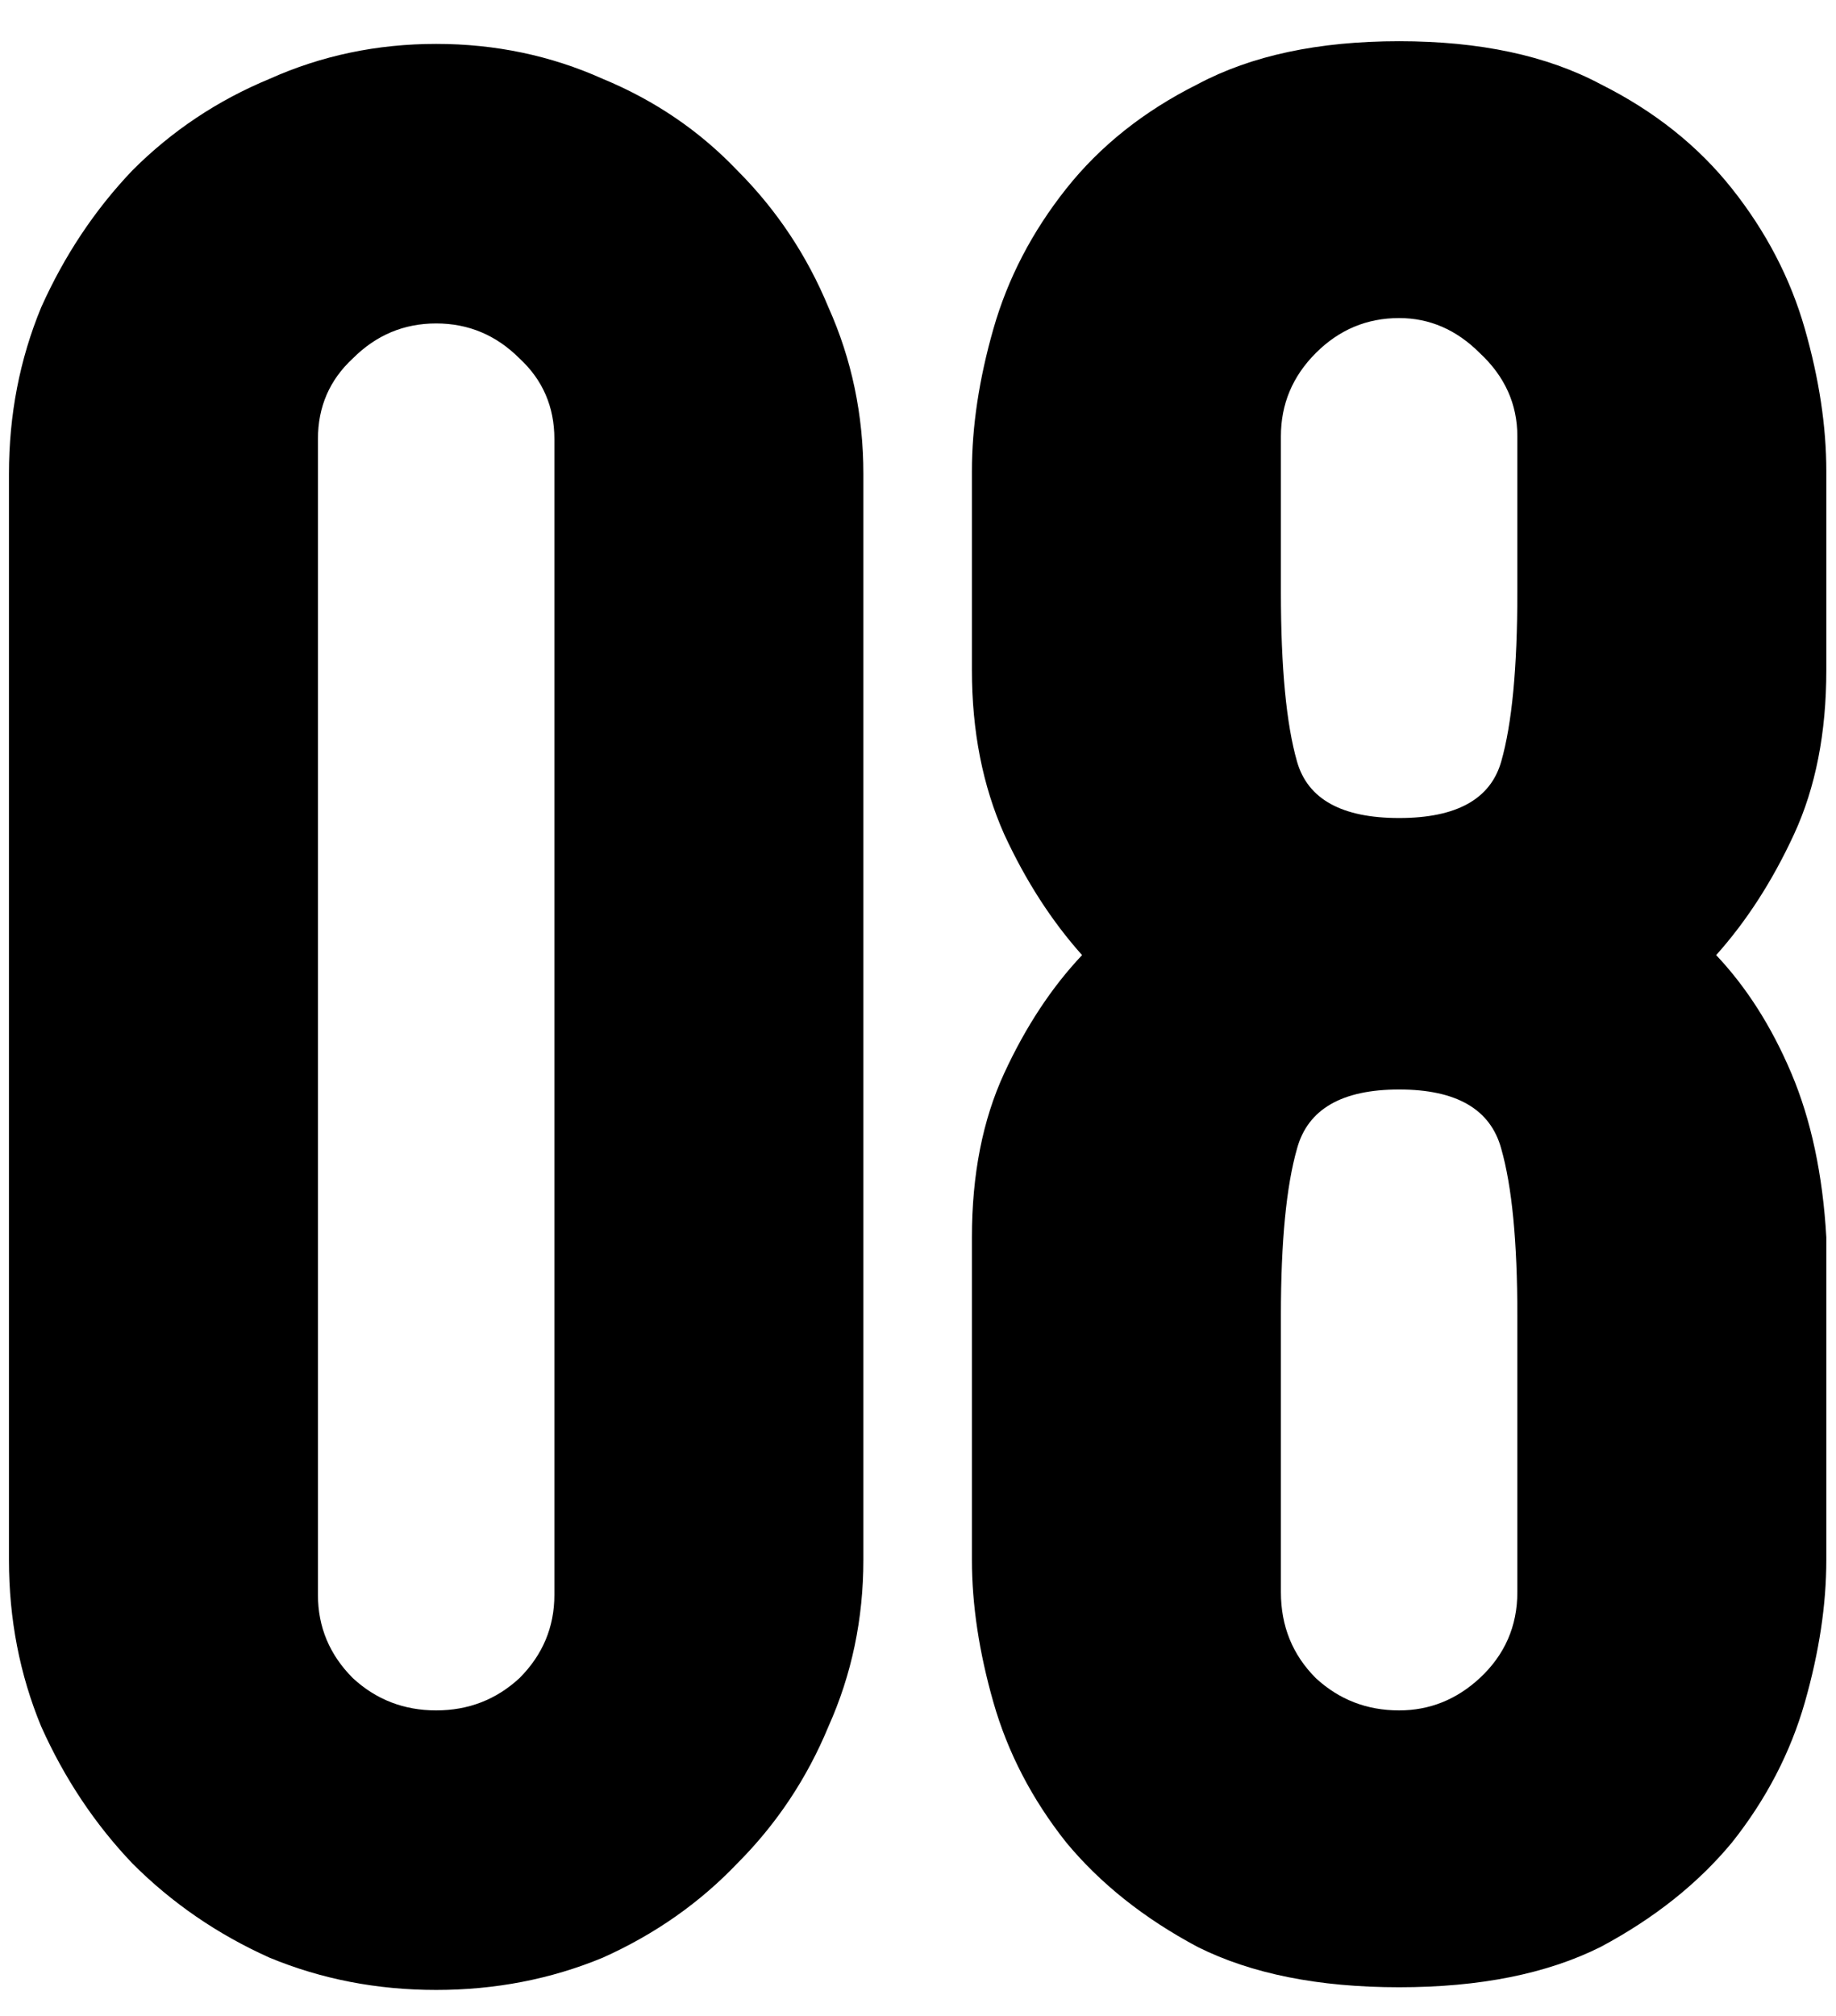 <?xml version="1.0" encoding="UTF-8"?> <svg xmlns="http://www.w3.org/2000/svg" width="41" height="45" viewBox="0 0 41 45" fill="none"><path d="M9.74 44.42C8.42 44.42 7.18 44.18 6.02 43.7C4.86 43.18 3.84 42.48 2.96 41.6C2.12 40.72 1.44 39.7 0.92 38.54C0.44 37.38 0.2 36.14 0.2 34.82V10.58C0.2 9.26 0.44 8.02 0.92 6.86C1.44 5.7 2.12 4.68 2.96 3.8C3.84 2.92 4.86 2.24 6.02 1.76C7.18 1.24 8.42 0.98 9.74 0.98C11.06 0.98 12.3 1.24 13.46 1.76C14.62 2.24 15.62 2.92 16.46 3.8C17.34 4.68 18.02 5.7 18.5 6.86C19.02 8.02 19.28 9.26 19.28 10.58V34.82C19.28 36.14 19.02 37.38 18.5 38.54C18.02 39.7 17.34 40.72 16.46 41.6C15.62 42.48 14.62 43.18 13.46 43.7C12.3 44.18 11.06 44.42 9.74 44.42ZM7.1 35.6C7.1 36.32 7.36 36.94 7.88 37.46C8.4 37.94 9.02 38.18 9.74 38.18C10.46 38.18 11.08 37.94 11.6 37.46C12.12 36.94 12.38 36.32 12.38 35.6V9.8C12.38 9.08 12.12 8.48 11.6 8C11.08 7.48 10.46 7.22 9.74 7.22C9.02 7.22 8.4 7.48 7.88 8C7.36 8.48 7.1 9.08 7.1 9.8V35.6ZM40.784 34.82C40.784 35.82 40.624 36.88 40.304 38C39.984 39.12 39.444 40.16 38.684 41.12C37.924 42.04 36.944 42.82 35.744 43.46C34.544 44.06 33.044 44.36 31.244 44.36C29.444 44.36 27.944 44.06 26.744 43.46C25.544 42.82 24.564 42.04 23.804 41.12C23.044 40.16 22.504 39.12 22.184 38C21.864 36.88 21.704 35.82 21.704 34.82V27.62C21.704 26.22 21.944 25 22.424 23.96C22.904 22.92 23.484 22.04 24.164 21.32C23.484 20.56 22.904 19.66 22.424 18.62C21.944 17.54 21.704 16.32 21.704 14.96V10.52C21.704 9.52 21.864 8.46 22.184 7.34C22.504 6.22 23.044 5.18 23.804 4.22C24.564 3.26 25.544 2.48 26.744 1.88C27.944 1.24 29.444 0.92 31.244 0.92C33.044 0.92 34.544 1.24 35.744 1.88C36.944 2.48 37.924 3.26 38.684 4.22C39.444 5.18 39.984 6.22 40.304 7.34C40.624 8.46 40.784 9.52 40.784 10.52V14.96C40.784 16.36 40.544 17.58 40.064 18.62C39.584 19.66 39.004 20.56 38.324 21.32C39.004 22.04 39.564 22.92 40.004 23.96C40.444 25 40.704 26.22 40.784 27.62V34.82ZM33.884 9.74C33.884 9.02 33.604 8.4 33.044 7.88C32.524 7.36 31.924 7.1 31.244 7.1C30.524 7.1 29.904 7.36 29.384 7.88C28.864 8.4 28.604 9.02 28.604 9.74V13.22C28.604 14.9 28.724 16.16 28.964 17C29.204 17.84 29.964 18.26 31.244 18.26C32.524 18.26 33.284 17.84 33.524 17C33.764 16.16 33.884 14.9 33.884 13.22V9.74ZM28.604 35.54C28.604 36.3 28.864 36.94 29.384 37.46C29.904 37.94 30.524 38.18 31.244 38.18C31.924 38.18 32.524 37.94 33.044 37.46C33.604 36.94 33.884 36.3 33.884 35.54V29.36C33.884 27.72 33.764 26.48 33.524 25.64C33.284 24.76 32.524 24.32 31.244 24.32C29.964 24.32 29.204 24.76 28.964 25.64C28.724 26.48 28.604 27.72 28.604 29.36V35.54Z" fill="black"></path></svg> 